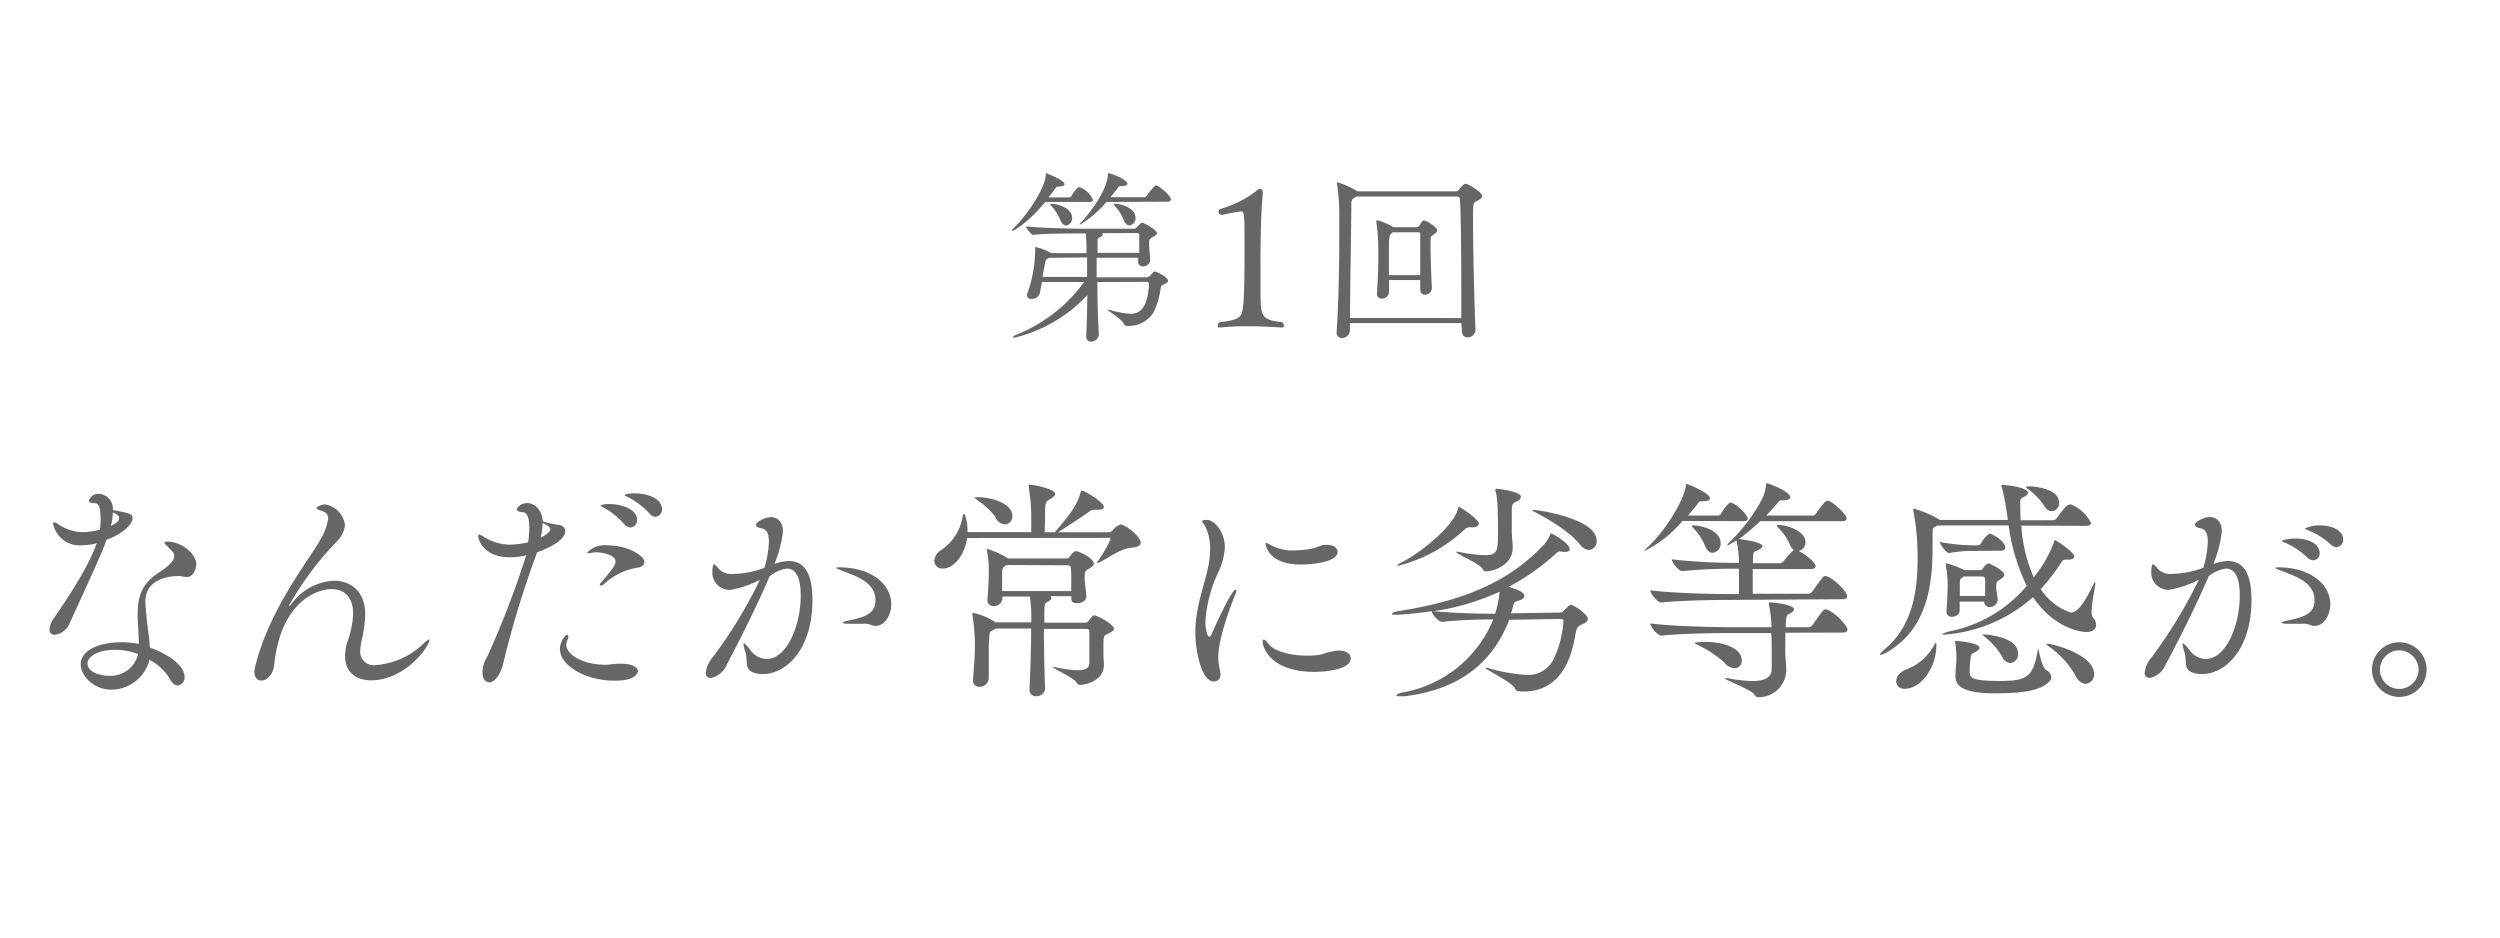 <svg xmlns="http://www.w3.org/2000/svg" viewBox="0 0 320 120"><defs><style>.cls-1{fill:none;}.cls-2{fill:#666;}</style></defs><title>title1</title><g id="レイヤー_2" data-name="レイヤー 2"><g id="コンテンツ"><rect class="cls-1" width="320" height="120"/><path class="cls-2" d="M133.79,25.85c-2.16,2.62-4,3.7-4.2,3.7-.05,0-.07,0-.07-.05s.1-.17.26-.34c1.8-1.73,4-5.11,4.08-6.74,0-.19,0-.27,0-.27s2.4.89,2.4,1.42c0,.19-.31.29-.69.31s-.36.07-.6.39l-.75,1h2.67a.37.37,0,0,0,.26-.19c.19-.33.72-1.13,1-1.13a2.85,2.85,0,0,1,1.76,1.66c0,.12-.12.24-.46.24Zm6.68,10.25c0,2.45.07,5.06.19,6.69a1,1,0,0,1-1,.94c-.34,0-.63-.21-.63-.72v-.07c.08-1.32.12-3.24.15-5.16a18.9,18.9,0,0,1-9.34,5.45c-.12,0-.17,0-.17-.07s.15-.2.44-.32a19.82,19.82,0,0,0,8.66-6.74h-5.4c-.1.48-.19,1-.26,1.39a1.07,1.07,0,0,1-1.06.77c-.34,0-.6-.15-.6-.48a.68.68,0,0,1,.05-.22,16.7,16.7,0,0,0,1-5.73c0-.22,0-.22,0-.22a7.25,7.25,0,0,1,2.06.79h4.51v0c0-.39,0-1.83-.09-2.52h-.84c-.39,0-4.75,0-5.88.19-.24,0-.91-.84-.91-1.1,1.46.21,6.16.31,7,.31h6.79a.48.48,0,0,0,.34-.15,6.42,6.42,0,0,1,.5-.52.4.4,0,0,1,.24-.1c.15,0,1.87.89,1.87,1.34,0,.22-.28.36-.57.51s-.44.31-.44.69.08,1.35.15,2.14a.89.89,0,0,1-.94.91.56.56,0,0,1-.6-.62V33h-5.32v2.5h6.31a.63.63,0,0,0,.48-.17c.57-.58.57-.58.62-.58.31,0,1.73.77,1.73,1.16,0,.19-.19.36-.6.52a.48.48,0,0,0-.34.41,9.14,9.14,0,0,1-1,3.27,3.69,3.69,0,0,1-3.26,1.6c-.17,0-.34,0-.39-.16-.33-.75-2.16-1.76-2.16-1.9s0,0,0,0l.24,0a11.27,11.27,0,0,0,2.72.51c.81,0,2.16-.24,2.35-3.79,0-.12-.08-.29-.22-.29Zm-6-3.1s-.07,0-.12,0c-.53.19-.48.17-.65,1.06-.07.33-.17.84-.26,1.39h5.71c0-.94,0-1.8,0-2.5Zm1.22-4.89a5.59,5.59,0,0,0-1.1-1.73c-.1-.12-.15-.19-.15-.22s0-.07.17-.07c.75,0,2.62.53,2.62,1.78a.92.92,0,0,1-.79,1C136.17,28.83,135.88,28.63,135.71,28.11Zm5.93-2.26a13.76,13.76,0,0,1-3.41,2.93s0,0,0-.05,0-.14.19-.29,3.22-3.57,3.41-6c0-.19,0-.26.09-.26.32,0,2.41.81,2.41,1.34,0,.17-.27.29-.72.31a.87.87,0,0,0-.32,0,1.39,1.39,0,0,0-.26.31c-.27.36-.55.72-.87,1.1h4.35a.41.41,0,0,0,.29-.19c.24-.33,1-1.32,1.17-1.32.36,0,1.92,1.3,1.92,1.8,0,.15-.09.29-.45.29Zm-.77,4,.15,0c.12,0,.16.1.16.17s-.14.29-.38.36-.29.19-.29.5,0,.89,0,1.49h5.33v-.72c0-.57,0-1.13,0-1.61a.21.21,0,0,0-.21-.21Zm2.95-1.75a5.24,5.24,0,0,0-1.1-1.73.72.72,0,0,1-.14-.22c0-.05,0-.07.16-.07.75,0,2.62.53,2.62,1.78a.91.91,0,0,1-.79,1C144.28,28.83,144,28.63,143.82,28.11Z"/><path class="cls-2" d="M156.35,27.48a.36.36,0,0,1-.38-.36.44.44,0,0,1,.19-.36,14,14,0,0,0,4.61-2.28,1,1,0,0,1,.55-.31c.17,0,.31.17.31.5,0,.08,0,.15,0,.22-.29,2.71-.29,7.92-.29,9.5,0,1.32,0,2.52,0,3.34.07,2.69.07,3.22,2.75,3.5a.6.6,0,0,1,.25.44.26.26,0,0,1-.29.26s-2.16-.17-4.51-.17a30.76,30.76,0,0,0-3.41.17h0c-.19,0-.27-.1-.27-.24a.63.63,0,0,1,.27-.46c1.54-.16,2.26-.35,2.64-.81s.53-1.85.53-8.35c0-4.8,0-5-.48-5a19.34,19.34,0,0,0-2.4.45Z"/><path class="cls-2" d="M187.05,41.35H172.79v1a1,1,0,0,1-1,.91.65.65,0,0,1-.7-.72v-.09c.24-3.51.34-8.57.34-12.53,0-.92,0-1.76,0-2.52a26.63,26.63,0,0,0-.29-3.85.36.36,0,0,1,0-.16c0-.05,0-.07.05-.07a11.73,11.73,0,0,1,2.45,1.1l.1.07h12.65a.53.53,0,0,0,.36-.21c.11-.17.59-.77.86-.77s2.11,1.08,2.11,1.58c0,.27-.31.46-.74.67s-.43.22-.43,2.52c0,3.48.16,10.59.31,13.85v.05a1,1,0,0,1-1,1,.69.69,0,0,1-.72-.74Zm0-.64V38c0-4.87-.05-10.25-.17-12.5a.34.34,0,0,0-.31-.34h-13a.94.94,0,0,1-.19.14c-.41.27-.41.39-.41,1,0,1.92-.14,9.19-.17,14.4ZM181.79,37l0-1.15h-4l0,1.56a.88.88,0,0,1-.92.81.59.59,0,0,1-.62-.67v-.07c.12-1.85.17-3,.17-4.15,0-.58,0-1.13,0-1.73a24.54,24.54,0,0,0-.24-3.12c0-.07,0-.12,0-.17s0-.12.1-.12a7.44,7.44,0,0,1,2.06.89h3a.37.37,0,0,0,.31-.19c.38-.6.48-.67.6-.67.29,0,1.7.81,1.7,1.27,0,.26-.31.43-.48.55-.36.29-.33.17-.36.72v.82c0,1.58.1,3.79.17,5.23a.88.88,0,0,1-.89.91c-.31,0-.6-.19-.6-.7Zm0-1.78c0-1.1,0-2.25,0-3.31,0-.69,0-1.32,0-1.89,0-.12,0-.29-.2-.29h-3.31l-.09.07c-.39.31-.41.38-.41,2.95,0,.72,0,1.51,0,2.47Z"/><path class="cls-2" d="M8.92,79.76A2.34,2.34,0,0,1,7,81.25a.61.61,0,0,1-.66-.68,2.7,2.7,0,0,1,.6-1.5c1.53-2.22,4.23-6.27,5.31-9.18,0-.12.12-.24.15-.36a7.68,7.68,0,0,1-1.92.27A3.47,3.47,0,0,1,6.79,67c0-.12.06-.15.12-.15a1.64,1.64,0,0,1,.57.27,5.81,5.81,0,0,0,3.09,1,9.15,9.15,0,0,0,2.22-.33,11.39,11.39,0,0,0,.09-1.38c0-1.92-.48-2-.75-2-.48,0-.75-.09-.75-.3a1.24,1.24,0,0,1,1.2-.9,1.89,1.89,0,0,1,1.86,2.07c2.25.42,2.52.51,2.52,1.08,0,.84-1.47,2.07-3.33,2.73C13.33,70,13,70.88,8.92,79.76Zm5.34,8.52c-2.31,0-3.93-1.83-3.93-3.24,0-1.77,2.25-2.83,5.25-2.83a11.37,11.37,0,0,1,2.19.21c0-1.25-.15-2.63-.15-3.74,0-2.58.63-4.05,2.85-5.49,1-.66,1.83-1.35,1.83-2,0-.33,0-.39-.84-1.23-.24-.24-.42-.42-.42-.51s.12-.12.39-.12c1.83,0,3.69,1.56,3.69,2.91,0,.45-.3,1.62-1.2,1.62a4.41,4.41,0,0,1-.81-.12,1.35,1.35,0,0,0-.39,0c-.93,0-4.11.3-4.11,3.24,0,.48.06,1,.12,1.71.09,1.23.39,2.84.45,4.2,2.49.87,4.44,2.37,4.44,3.72a1,1,0,0,1-.87,1.13c-.33,0-.69-.23-1-.84a6.76,6.76,0,0,0-2.61-2.45A5.08,5.08,0,0,1,14.26,88.28Zm.48-5.11c-2.19,0-3.54.87-3.54,1.75,0,1.08,1.53,1.58,2.73,1.58a3.62,3.62,0,0,0,3.75-2.79A8.94,8.94,0,0,0,14.74,83.17ZM14.2,67.31a3.69,3.69,0,0,0,.84-.54.59.59,0,0,0,.21-.45c0-.39-.48-.6-.81-.72A7.53,7.53,0,0,1,14.2,67.31Z"/><path class="cls-2" d="M47.5,87.08c-1.92,0-3.33-1-3.33-3.12a6.85,6.85,0,0,1,.24-1.65,12,12,0,0,0,.78-3.57V78.5c0-2.16-1.2-3.09-2.73-3.09-2.25,0-6.57,2-7.35,9.63-.15,1.38-1,2.07-1.65,2.07-.48,0-.9-.36-.9-1.08a3.34,3.34,0,0,1,.06-.51c1.83-7.86,7.62-14.67,8.73-17.07A6.59,6.59,0,0,0,42,66.38c0-.48-.21-.81-.87-1-.48-.15-.63-.27-.63-.36s.6-.45,1.11-.45a3.06,3.06,0,0,1,2.55,2.64,3.59,3.59,0,0,1-1.11,2.16,39.85,39.85,0,0,0-5.91,7.89.86.86,0,0,0-.12.33s0,0,0,0,.15-.08.27-.26a7.2,7.2,0,0,1,5.46-3c2.22,0,4,1.47,4,4.29a16,16,0,0,1-.51,3.57,6.83,6.83,0,0,0-.12,1,1.73,1.73,0,0,0,2,1.94,9.79,9.79,0,0,0,6-2.67,3.37,3.37,0,0,1,.84-.65s0,0,0,.06C55.06,82.63,51.91,87.08,47.5,87.08Z"/><path class="cls-2" d="M65.29,71.33c-3.45,0-4.08-2.28-4.08-2.73,0-.12.06-.18.12-.18a1.85,1.85,0,0,1,.6.3,6.59,6.59,0,0,0,3.27,1,11.63,11.63,0,0,0,2.4-.3,13,13,0,0,0,.15-1.86c0-1.08-.21-2-.87-2-.33,0-.75-.15-.75-.39a1.53,1.53,0,0,1,1.35-.78c.57,0,1.83.45,2,2.34a11.46,11.46,0,0,0,2,.45c.51.06.87.36.87.81,0,1.26-2.49,2.31-3.6,2.7-.06.18-.12.33-.18.51a124.93,124.93,0,0,0-4.14,13.64c-.33,1.54-1.17,2.5-1.77,2.5s-.9-.51-.9-1.38a3.81,3.81,0,0,1,.6-1.89,120.12,120.12,0,0,0,5-13A7.85,7.85,0,0,1,65.29,71.33Zm3.9-2.49c.81-.42,1.26-.84,1.26-1.08s-.3-.51-1-.81A7.54,7.54,0,0,1,69.19,68.84Zm9.48,18.29c-3.63,0-7-1.88-7-4.07,0-.87.63-1.81.93-1.81.09,0,.15.1.15.25a1.31,1.31,0,0,1-.12.45,1.21,1.21,0,0,0-.15.57c0,1.29,2.19,2.57,5,2.57.54,0,1.08-.14,2-.14h.06c1.41,0,2.13.51,2.13,1C81.55,86.08,81.52,87.13,78.67,87.13Zm3-14.48a8.34,8.34,0,0,0-4.38,2.13.61.61,0,0,1-.39.18c-.09,0-.12,0-.12-.09a.37.37,0,0,1,.12-.27,23,23,0,0,0,1.47-1.8,1.79,1.79,0,0,0,.42-.93c0-.9-1.83-1.17-2.43-1.17a1.12,1.12,0,0,0-.33,0,4.17,4.17,0,0,1-.69.12q-.18,0-.18-.09a3.13,3.13,0,0,1,2.55-.93c2.76,0,4.77,1.41,4.77,2.1C82.51,72.29,82.18,72.56,81.7,72.65ZM79.9,67.1A9.47,9.47,0,0,0,77.32,65c-.24-.12-.45-.21-.45-.3A2.58,2.58,0,0,1,78,64.52c1.62,0,3.54.69,3.54,2a.92.92,0,0,1-.87,1A1.18,1.18,0,0,1,79.9,67.1Zm3.18-1.44a10.28,10.28,0,0,0-2.64-2c-.24-.12-.48-.21-.48-.27,0-.24,1.26-.24,1.32-.24,1.65,0,3.45.69,3.45,2a.91.91,0,0,1-.87,1A1.14,1.14,0,0,1,83.08,65.66Z"/><path class="cls-2" d="M99.13,72.2a5.27,5.27,0,0,1,1.8-.39c1.65,0,3.06,1,3.06,5,0,6.24-3.3,9.47-6.36,9.47a3.2,3.2,0,0,1-1.11-.17c-1.32-.42-.75-1.54-1.11-2.64a5.17,5.17,0,0,1-.24-1c0-.09,0-.13.06-.13s.39.28.78.82a2.67,2.67,0,0,0,2.13,1.19c2.55,0,4.35-4.22,4.35-8.12,0-2-.48-3.45-1.74-3.45a4.28,4.28,0,0,0-2.25,1C97.06,77.21,94.66,82,93,85.12a2.77,2.77,0,0,1-2,1.66.61.61,0,0,1-.66-.7,3.84,3.84,0,0,1,.93-2,60.32,60.32,0,0,0,6-9.87,13,13,0,0,1-3.75,1.29,2.2,2.2,0,0,1-2.34-2.19c0-1,.18-1.08.24-1.08s.36.27.57.57a2.21,2.21,0,0,0,1.86.66,11.83,11.83,0,0,0,4-.78,13.31,13.31,0,0,0,.57-3.3c0-1-.24-1.65-1-1.77-.36-.06-.66-.21-.66-.42,0-.42,1.26-1,1.89-1,.42,0,1.56.15,1.56,1.89a14.91,14.91,0,0,1-1,3.9ZM111.52,80a2.26,2.26,0,0,0-1.08-.15c-.45,0-1,0-1.65,0s-.93-.06-.93-.15.36-.21.87-.3c2.1-.42,3.33-.93,3.33-2.55,0-2.31-2.4-3.06-4-3.69-.66-.24-1-.39-1-.48s.15-.06.39-.06c4,0,6.63,2.13,6.63,4.71,0,1.53-.93,2.79-2,2.79A1.4,1.4,0,0,1,111.52,80Z"/><path class="cls-2" d="M123.79,68.87c-.27,2.1-1.68,3.9-3.06,3.9a1,1,0,0,1-1.14-1,1.8,1.8,0,0,1,.81-1.32,6.36,6.36,0,0,0,2.82-4.35c.06-.21.12-.33.18-.33s.45.75.45,2.34H132v-1.8a24,24,0,0,0-.33-4,.68.68,0,0,1,0-.21s0-.06.06-.06c.54,0,3.33.54,3.33,1.17,0,.21-.21.42-.57.63-.63.39-.63.36-.72,1.29,0,.51,0,2.19-.06,3H135c2.61-2.94,3-4,3.3-5.07.06-.18.06-.27.15-.27.36,0,2.85,1.5,2.85,2.1,0,.24-.3.36-.75.36h-.51a.93.93,0,0,0-.63.24c-.69.51-2.82,1.92-4,2.64h6.57a1,1,0,0,0,.45-.24,2,2,0,0,1,1-.75.18.18,0,0,1,.12,0c1.08.39,2.46,1.68,2.46,2.31,0,.33-.33.6-1.17.66-1.38.09-3,1.32-4.08,1.86a.69.69,0,0,1-.27.09.06.06,0,0,1-.06-.06.82.82,0,0,1,.12-.21A15.15,15.15,0,0,0,142.15,69a.14.14,0,0,0-.15-.15Zm10,19.25a1.15,1.15,0,0,1-1.17,1,.8.8,0,0,1-.84-.89v-.07c.09-2.13.21-5.18.21-7.71h-4.53a.38.38,0,0,1-.18.12c-.66.37-.57.09-.66,1.15a18.26,18.26,0,0,0-.06,1.89c0,1,0,2.22,0,3.3a1.18,1.18,0,0,1-1.2,1,.78.78,0,0,1-.81-.87V87c.12-1.71.24-3.21.24-4.46a24,24,0,0,0-.33-3.84v-.09c0-.09,0-.15.15-.15a8.32,8.32,0,0,1,2.64,1.08c.06,0,.09.09.12.12H132v-.3a17.13,17.13,0,0,0-.18-3h-3.51v.21a1.06,1.06,0,0,1-1.11,1,.74.74,0,0,1-.81-.75V76.7c.12-1.38.18-2.79.18-3.81a12.09,12.09,0,0,0-.24-2.37.53.53,0,0,1,0-.18c0-.06,0-.06.06-.06a10,10,0,0,1,2.64,1.2l0,0h7.44a.49.49,0,0,0,.42-.18c.27-.39.57-.75.87-.75s2.25.87,2.25,1.62c0,.27-.36.45-.63.63-.45.24-.54.33-.54,1.11s.15,1.47.21,2.49v0c0,.51-.63.81-1.17.81s-.75-.18-.75-.57v-.33h-2.73a.24.24,0,0,1,.18.24c0,.15-.18.3-.36.42-.48.27-.51.15-.54,1.29V79.7h5.28a.51.51,0,0,0,.42-.27c.48-.66.57-.66.69-.66.45,0,2.52,1.2,2.52,1.68,0,.21-.18.36-.51.54-.69.36-.78.21-.84,1.17v.33c0,.45,0,.84,0,1.29s.06.77.06,1.31c0,2.13-2.49,2.58-3.06,2.58-.24,0-.33-.12-.48-.35-.39-.61-3-1.74-3-1.95,0,0,0,0,.12,0l.42.07a13.34,13.34,0,0,0,2.67.35c.87,0,1.44-.21,1.47-.92V80.9c0-.15,0-.4-.42-.4h-5.4c0,2.58.06,5,.15,7.59Zm-6.33-21.89A10,10,0,0,0,125.08,64c-.21-.15-.3-.24-.3-.3s.15-.06.42-.06c1.59,0,4.38.75,4.38,2.4a1,1,0,0,1-1,1.08A1.47,1.47,0,0,1,127.42,66.23Zm1.38,6.09-.09.06c-.36.24-.48.33-.48,1,0,.45,0,1.44,0,2.28h8.85c0-.48,0-1,0-1.38,0-.63,0-1.17-.06-1.62a.32.32,0,0,0-.3-.3Z"/><path class="cls-2" d="M153,81c0-3.36,1.2-6.12,1.68-8.61a10.46,10.46,0,0,0,.21-2,6.32,6.32,0,0,0-.66-3.09c-.12-.24-.36-.45-.36-.57s.21-.18.6-.18c1,0,2.31,1.53,2.31,3.54a8.3,8.3,0,0,1-.81,3.09,17.73,17.73,0,0,0-1.68,6.3c0,1.16.27,2,.48,2s.24-.12.39-.48c.81-1.8,2.52-5.52,3-5.52.06,0,.09,0,.09.12a1.86,1.86,0,0,1-.15.54c-.87,2.1-2.16,5.88-2.16,7.92a6.88,6.88,0,0,0,.21,1.71,2.88,2.88,0,0,1,.06.47.85.85,0,0,1-.81,1C153.61,87.22,153,82.7,153,81Zm15.24,5c-5.7,0-6.63-3.21-6.63-3.88,0-.17.06-.26.15-.26s.36.18.6.54c.63.89,2.67,1.52,4.92,1.52a10.77,10.77,0,0,0,1.68-.11,12.41,12.41,0,0,1,2.22-.54h.18c1,0,1.53.44,1.53,1C172.9,85.63,169.93,86,168.25,86Zm-1.74-13.74c-4.11,0-4.5-2.43-4.5-2.64s0-.12.09-.12a1.39,1.39,0,0,1,.51.24,6,6,0,0,0,3,.72,14.36,14.36,0,0,0,2.49-.27c.42-.09.75-.3,1.14-.39a2.25,2.25,0,0,1,.63-.06c.84,0,1.35.42,1.35.9C171.22,72.05,167.5,72.26,166.51,72.26Z"/><path class="cls-2" d="M193.18,79.33c-2.19,5.76-6.75,9-13.38,9.79-.27,0-.51,0-.66,0s-.39,0-.39-.12.39-.3.87-.38a15.4,15.4,0,0,0,11.52-9.34c-1.89,0-4.5.1-6.48.31h-.06c-.51,0-1.26-.9-1.35-1.35q-2.2.31-4.32.45h-.3c-.33,0-.45,0-.45-.12s.27-.24.6-.3c5.16-.87,12.84-2.31,18.51-8.22a4.1,4.1,0,0,0,1.11-1.59c0-.09.09-.18.18-.18s2.34,1.26,2.34,2c0,.21-.18.36-.54.36a1.13,1.13,0,0,1-.3,0,3.76,3.76,0,0,0-.45-.06c-.15,0-.27.09-.63.42a29.13,29.13,0,0,1-5.88,4.11c1.77.54,2,.9,2,1.17s-.24.45-.63.57c-.66.21-.66.18-.87.93a6.52,6.52,0,0,1-.21.72l6.24-.09a.63.63,0,0,0,.54-.27c.72-.72.78-.72.84-.72.45,0,2.22,1.23,2.22,1.8,0,.26-.24.51-.78.72s-.69.5-.81,1.23c-.33,1.85-1.26,7.35-6.66,7.35-.75,0-1-.12-1.08-.4-.27-.74-3.81-2.43-3.81-2.64,0,0,0,0,.06,0a.77.77,0,0,1,.18,0,23.24,23.24,0,0,0,5,.91,3.65,3.65,0,0,0,3.51-2,13.38,13.38,0,0,0,1.26-4.83c0-.21-.06-.33-.42-.33Zm-4.62-11.84c-.09,0-.18,0-.27,0h-.12a1,1,0,0,0-.72.3A19.43,19.43,0,0,1,179,72.41c-.09,0-.12,0-.12-.06s.15-.18.51-.36c2.28-1.14,6.6-4.5,7.23-6.84,0-.15.06-.27.15-.27s2.52,1.56,2.52,2.13C189.28,67.28,189,67.49,188.56,67.49Zm3,10.44a15.33,15.33,0,0,0,.39-2.19,30.88,30.88,0,0,1-8.43,2.49c2.37.24,5.7.33,7.86.33Zm-1.38-4.8c-.21,0-.3-.12-.45-.36-.42-.66-3.33-1.89-3.33-2.1,0,0,0-.06.09-.06a3.15,3.15,0,0,1,.39.06,18.36,18.36,0,0,0,3.06.39c1.8,0,1.8-.51,1.8-3.12,0-3.48-.12-4.5-.33-5.1a.33.33,0,0,1,0-.15c0-.09.06-.12.18-.12.39,0,3.09.39,3.09,1a.72.72,0,0,1-.45.57c-.57.24-.72.39-.72,1.14s0,1.47,0,2.28v.57c0,.51.12,1.35.12,2C193.6,72.38,191.14,73.13,190.21,73.13Zm12-3.48c-1.14-1.47-3.72-3.09-5.79-4.14-.15-.06-.24-.12-.24-.18s.06-.06.15-.06c.6,0,8.07,1.11,8.07,3.93a1.1,1.1,0,0,1-1,1.2A1.6,1.6,0,0,1,202.21,69.65Z"/><path class="cls-2" d="M215.35,66.68a14.9,14.9,0,0,1-4.8,3.81s-.06,0-.06,0,.09-.18.3-.36c2.25-2,4.59-5.79,5-7.86,0-.24,0-.33.09-.33s3,1.14,3,1.86c0,.24-.42.36-.93.36s-.45.06-.75.45-.75.93-1.14,1.38h3.87a.51.51,0,0,0,.36-.24c.18-.3.87-1.41,1.23-1.41.54,0,2.19,1.5,2.19,2.07,0,.15-.12.3-.57.3Zm5.76,10.11c-1.62,0-5.85.06-8.46.33h0c-.54,0-1.41-1.17-1.41-1.56,3,.39,8.37.48,10,.48h1.35c0-.54,0-1.11,0-1.65s0-1.11,0-1.59H222a64.33,64.33,0,0,0-6.66.3h0c-.51,0-1.35-1.14-1.35-1.5a76.24,76.24,0,0,0,8.19.45h.42a15.25,15.25,0,0,0-.33-2.88c-1,.6-1.05.63-1.14.63s-.06,0-.06,0,.09-.18.27-.36a22.26,22.26,0,0,0,4.23-5.61,6,6,0,0,0,.48-1.65c0-.24,0-.33.09-.33s3,1,3,1.8c0,.27-.36.39-.93.39-.39,0-.39,0-.72.39s-.9,1-1.41,1.56h6a.51.51,0,0,0,.36-.24c1.11-1.62,1.35-1.65,1.47-1.65.66,0,2.46,1.8,2.46,2.25,0,.18-.12.36-.57.36h-10.5A25,25,0,0,1,222.58,69c.15,0,3,.36,3,.9,0,.15-.15.3-.42.45-.63.33-.75.09-.78,1.2v.54h3.48a.6.6,0,0,0,.45-.27,7.67,7.67,0,0,1,1.23-1.35s.06-.06.09-.06a1.39,1.39,0,0,1-.54-.75,6.89,6.89,0,0,0-1.47-2.1c-.15-.15-.21-.24-.21-.3s.06-.06.21-.06c1.35,0,3.48.87,3.48,2.16a1.15,1.15,0,0,1-.87,1.17c1,.48,2.16,1.53,2.16,1.92,0,.18-.12.39-.6.39h-7.44V76h7.11a.67.67,0,0,0,.51-.27c1.35-1.92,1.44-2,1.65-2,.81,0,2.82,2,2.82,2.58,0,.21-.12.39-.63.39Zm7.41,4.2v.72c0,.57,0,1.17,0,1.77s.12,1.73.12,2.34a3.52,3.52,0,0,1-3.6,3.42c-.3,0-.36-.19-.54-.42-.42-.54-3.75-1.83-3.75-2,0,0,0,0,.09,0a1.62,1.62,0,0,1,.33,0,18.86,18.86,0,0,0,3.12.35c1.77,0,2.46-.56,2.49-1.52,0-.63,0-1.2,0-1.74,0-1.12,0-2-.06-2.88h-5.31c-1.62,0-6.12.05-8.73.33h0c-.54,0-1.44-1.17-1.44-1.56,3,.39,8.67.48,10.35.48h5.16a17.18,17.18,0,0,0-.33-2.94.33.33,0,0,1,0-.15c0-.09,0-.09.15-.09s3.06.24,3.06.9c0,.18-.15.33-.36.45-.51.24-.63.21-.69,1.41l0,.42h2.94A.67.67,0,0,0,232,80c1.35-1.92,1.44-2,1.65-2,.81,0,2.82,2,2.82,2.58,0,.21-.12.39-.63.39ZM218.23,69.83a7,7,0,0,0-1.47-2.22c-.15-.15-.21-.24-.21-.3s.06-.06.21-.06c.81,0,3.48.54,3.48,2.28a1.17,1.17,0,0,1-1,1.23C218.83,70.76,218.47,70.49,218.23,69.83Zm2.52,15a14.75,14.75,0,0,0-3.42-2.27c-.27-.15-.42-.21-.42-.28s1.26-.12,1.32-.12c2.1,0,4.71.67,4.71,2.37a.9.9,0,0,1-.9,1A1.86,1.86,0,0,1,220.75,84.88Z"/><path class="cls-2" d="M258.73,67.28a19.15,19.15,0,0,0,1.59,6.6,15.57,15.57,0,0,0,2.61-4.53c0-.12,0-.21.12-.21s2.46,1.53,2.46,2.1c0,.21-.24.39-.69.39h-.36a.61.61,0,0,0-.6.33,25.54,25.54,0,0,1-2.64,3.45,7.27,7.27,0,0,0,3.87,3c.84,0,1.77-1.35,2.85-3.57.27-.54.27-.27.27-.24,0,.48-.48,2.49-.48,3.69a1.24,1.24,0,0,0,.18.78,1.26,1.26,0,0,1,.39.9c0,.51-.39.93-1.23.93s-4.23-.57-6.84-4.47a19.13,19.13,0,0,1-11.34,4.8c-.18,0-.27,0-.27-.06s.42-.24,1.08-.39A17.32,17.32,0,0,0,259.42,75a25.43,25.43,0,0,1-2.31-7.74H248a1.3,1.3,0,0,1-.21.12c-.36.18-.42.21-.42.81V70c0,4.77-.63,10.29-5.61,13.35a3,3,0,0,1-1.05.48.06.06,0,0,1-.06-.06c0-.09.15-.3.6-.67,3.45-2.87,4.2-7.22,4.2-11.48a31,31,0,0,0-.54-6.24.53.53,0,0,1,0-.18c0-.06,0-.09.06-.09a12.79,12.79,0,0,1,3.12,1.32.63.63,0,0,1,.18.12H257a37.24,37.24,0,0,0-.75-4.17.6.6,0,0,1-.09-.24c0-.06.06-.06.18-.06.69,0,3.24.33,3.24,1,0,.18-.18.36-.48.51-.48.24-.51.24-.51.84,0,.06,0,.78.06,2.16h4.11a.62.62,0,0,0,.51-.27c.6-.84,1.26-1.74,1.65-1.74a.38.38,0,0,1,.18,0,4.9,4.9,0,0,1,2.55,2.37c0,.18-.15.36-.66.36Zm-16,19.89c0-.58.45-1.21,1.44-1.54a6.81,6.81,0,0,0,3.45-3.14c.09-.16.15-.21.18-.21s.06.12.06.3c0,2.88-2,5.58-4,5.58A1,1,0,0,1,242.71,87.17Zm9.84-16.65a16.06,16.06,0,0,0-3.09.27h0c-.33,0-1.17-1.08-1.17-1.41a24.63,24.63,0,0,0,4.32.42h.57a.58.58,0,0,0,.36-.24c.27-.54.9-1.23,1.11-1.23a.22.22,0,0,1,.15,0c1.62.75,1.86,1.53,1.86,1.74s-.12.42-.57.42ZM250.84,77c0,.42,0,.78,0,1.11,0,.48-.42.84-1,.84a.64.64,0,0,1-.69-.66v-.09c.06-1,.15-2,.15-3.39a13.22,13.22,0,0,0-.24-2.43c0-.06,0-.12,0-.18a.08.08,0,0,1,.09-.09,10.4,10.4,0,0,1,2.28.87l0,0h2a.39.39,0,0,0,.36-.18,2.56,2.56,0,0,1,.51-.6c.09,0,.15-.09.24-.09s2,.87,2,1.47c0,.27-.3.45-.54.6-.42.27-.48.3-.48,1,0,.48.12.75.18,1.56v.06a1,1,0,0,1-1,.9.67.67,0,0,1-.72-.69Zm7.53,11.64c-1.05.06-2.1.11-3,.11-4.5,0-5.07-1.17-5.07-2.18v-.12c0-.75.12-1.54.12-2.13a13.88,13.88,0,0,0-.15-2.08.64.64,0,0,1,0-.21s0,0,.12,0,3,.24,3,.9c0,.15-.21.36-.57.53-.54.28-.54.31-.6,1a8.73,8.73,0,0,0-.09,1.53c0,.75.15,1.17,3.9,1.17,3.42,0,4.17-.51,4.77-3.75,0-.25.09-.33.12-.33s.39,2.33,1,2.7a1.11,1.11,0,0,1,.66.92C262.48,87.46,261.07,88.42,258.37,88.61Zm-7-14.85c-.06,0-.09.09-.15.12-.33.21-.33.21-.36.75v1.62h3.24c0-.48,0-.9,0-1.26a8.45,8.45,0,0,0,0-.93.35.35,0,0,0-.33-.3ZM256.24,84a9.26,9.26,0,0,0-2.19-2.49c-.21-.18-.33-.27-.33-.3s0,0,.12,0c.45,0,4.47.27,4.47,2.45a1.12,1.12,0,0,1-1,1.21A1.3,1.3,0,0,1,256.24,84Zm5.43-19.26a9.23,9.23,0,0,0-2.07-2.13c-.18-.15-.3-.24-.3-.27s.15-.09.42-.09c.69,0,3.84.3,3.84,2.07a1,1,0,0,1-.93,1.11A1.1,1.1,0,0,1,261.67,64.73Zm4,21.74a11.62,11.62,0,0,0-3.51-3.8c-.12-.09-.18-.15-.18-.21s.06-.06.15-.06c.57,0,5.91,1.35,5.91,3.84A1.19,1.19,0,0,1,267,87.53C266.53,87.53,266.05,87.22,265.63,86.47Z"/><path class="cls-2" d="M283.33,72.2a5.27,5.27,0,0,1,1.8-.39c1.65,0,3.06,1,3.06,5,0,6.24-3.3,9.47-6.36,9.47a3.2,3.2,0,0,1-1.11-.17c-1.32-.42-.75-1.54-1.11-2.64a5.17,5.17,0,0,1-.24-1c0-.09,0-.13.06-.13s.39.28.78.82a2.67,2.67,0,0,0,2.13,1.19c2.55,0,4.35-4.22,4.35-8.12,0-2-.48-3.45-1.74-3.45a4.28,4.28,0,0,0-2.25,1c-1.44,3.42-3.84,8.21-5.52,11.33a2.77,2.77,0,0,1-2,1.66.61.61,0,0,1-.66-.7,3.84,3.84,0,0,1,.93-2,60.32,60.32,0,0,0,6-9.87,13,13,0,0,1-3.75,1.29,2.2,2.2,0,0,1-2.34-2.19c0-1,.18-1.08.24-1.08s.36.27.57.57a2.21,2.21,0,0,0,1.86.66,11.83,11.83,0,0,0,4-.78,13.31,13.31,0,0,0,.57-3.3c0-1-.24-1.65-1-1.77-.36-.06-.66-.21-.66-.42,0-.42,1.26-1,1.89-1,.42,0,1.56.15,1.56,1.89a14.91,14.91,0,0,1-1,3.9ZM295.72,80a2.26,2.26,0,0,0-1.08-.15c-.45,0-1,0-1.65,0s-.93-.06-.93-.15.36-.21.87-.3c2.1-.42,3.33-.93,3.33-2.55,0-2.31-2.4-3.06-4-3.69-.66-.24-1-.39-1-.48s.15-.06.39-.06c4,0,6.63,2.13,6.63,4.71,0,1.53-.93,2.79-2,2.79A1.4,1.4,0,0,1,295.72,80Zm-.39-8.64a9.71,9.71,0,0,0-2.76-1.86c-.24-.09-.48-.18-.48-.27s.81-.3,1.62-.3c2.52,0,3.21,1.14,3.21,1.86a.88.88,0,0,1-.81.93A1.09,1.09,0,0,1,295.33,71.36Zm1.59-4.11c1.83,0,3,.78,3,1.77a.89.89,0,0,1-.84,1,1.1,1.1,0,0,1-.75-.33,10,10,0,0,0-2.82-1.8c-.24-.09-.48-.15-.48-.24A4.09,4.09,0,0,1,296.92,67.25Z"/><path class="cls-2" d="M303.61,85.7a3.5,3.5,0,1,1,3.51,3.51A3.52,3.52,0,0,1,303.61,85.7Zm3.48-2.46a2.5,2.5,0,0,0-2.46,2.49,2.46,2.46,0,0,0,2.46,2.45,2.49,2.49,0,0,0,2.49-2.45A2.52,2.52,0,0,0,307.09,83.24Z"/></g></g></svg>